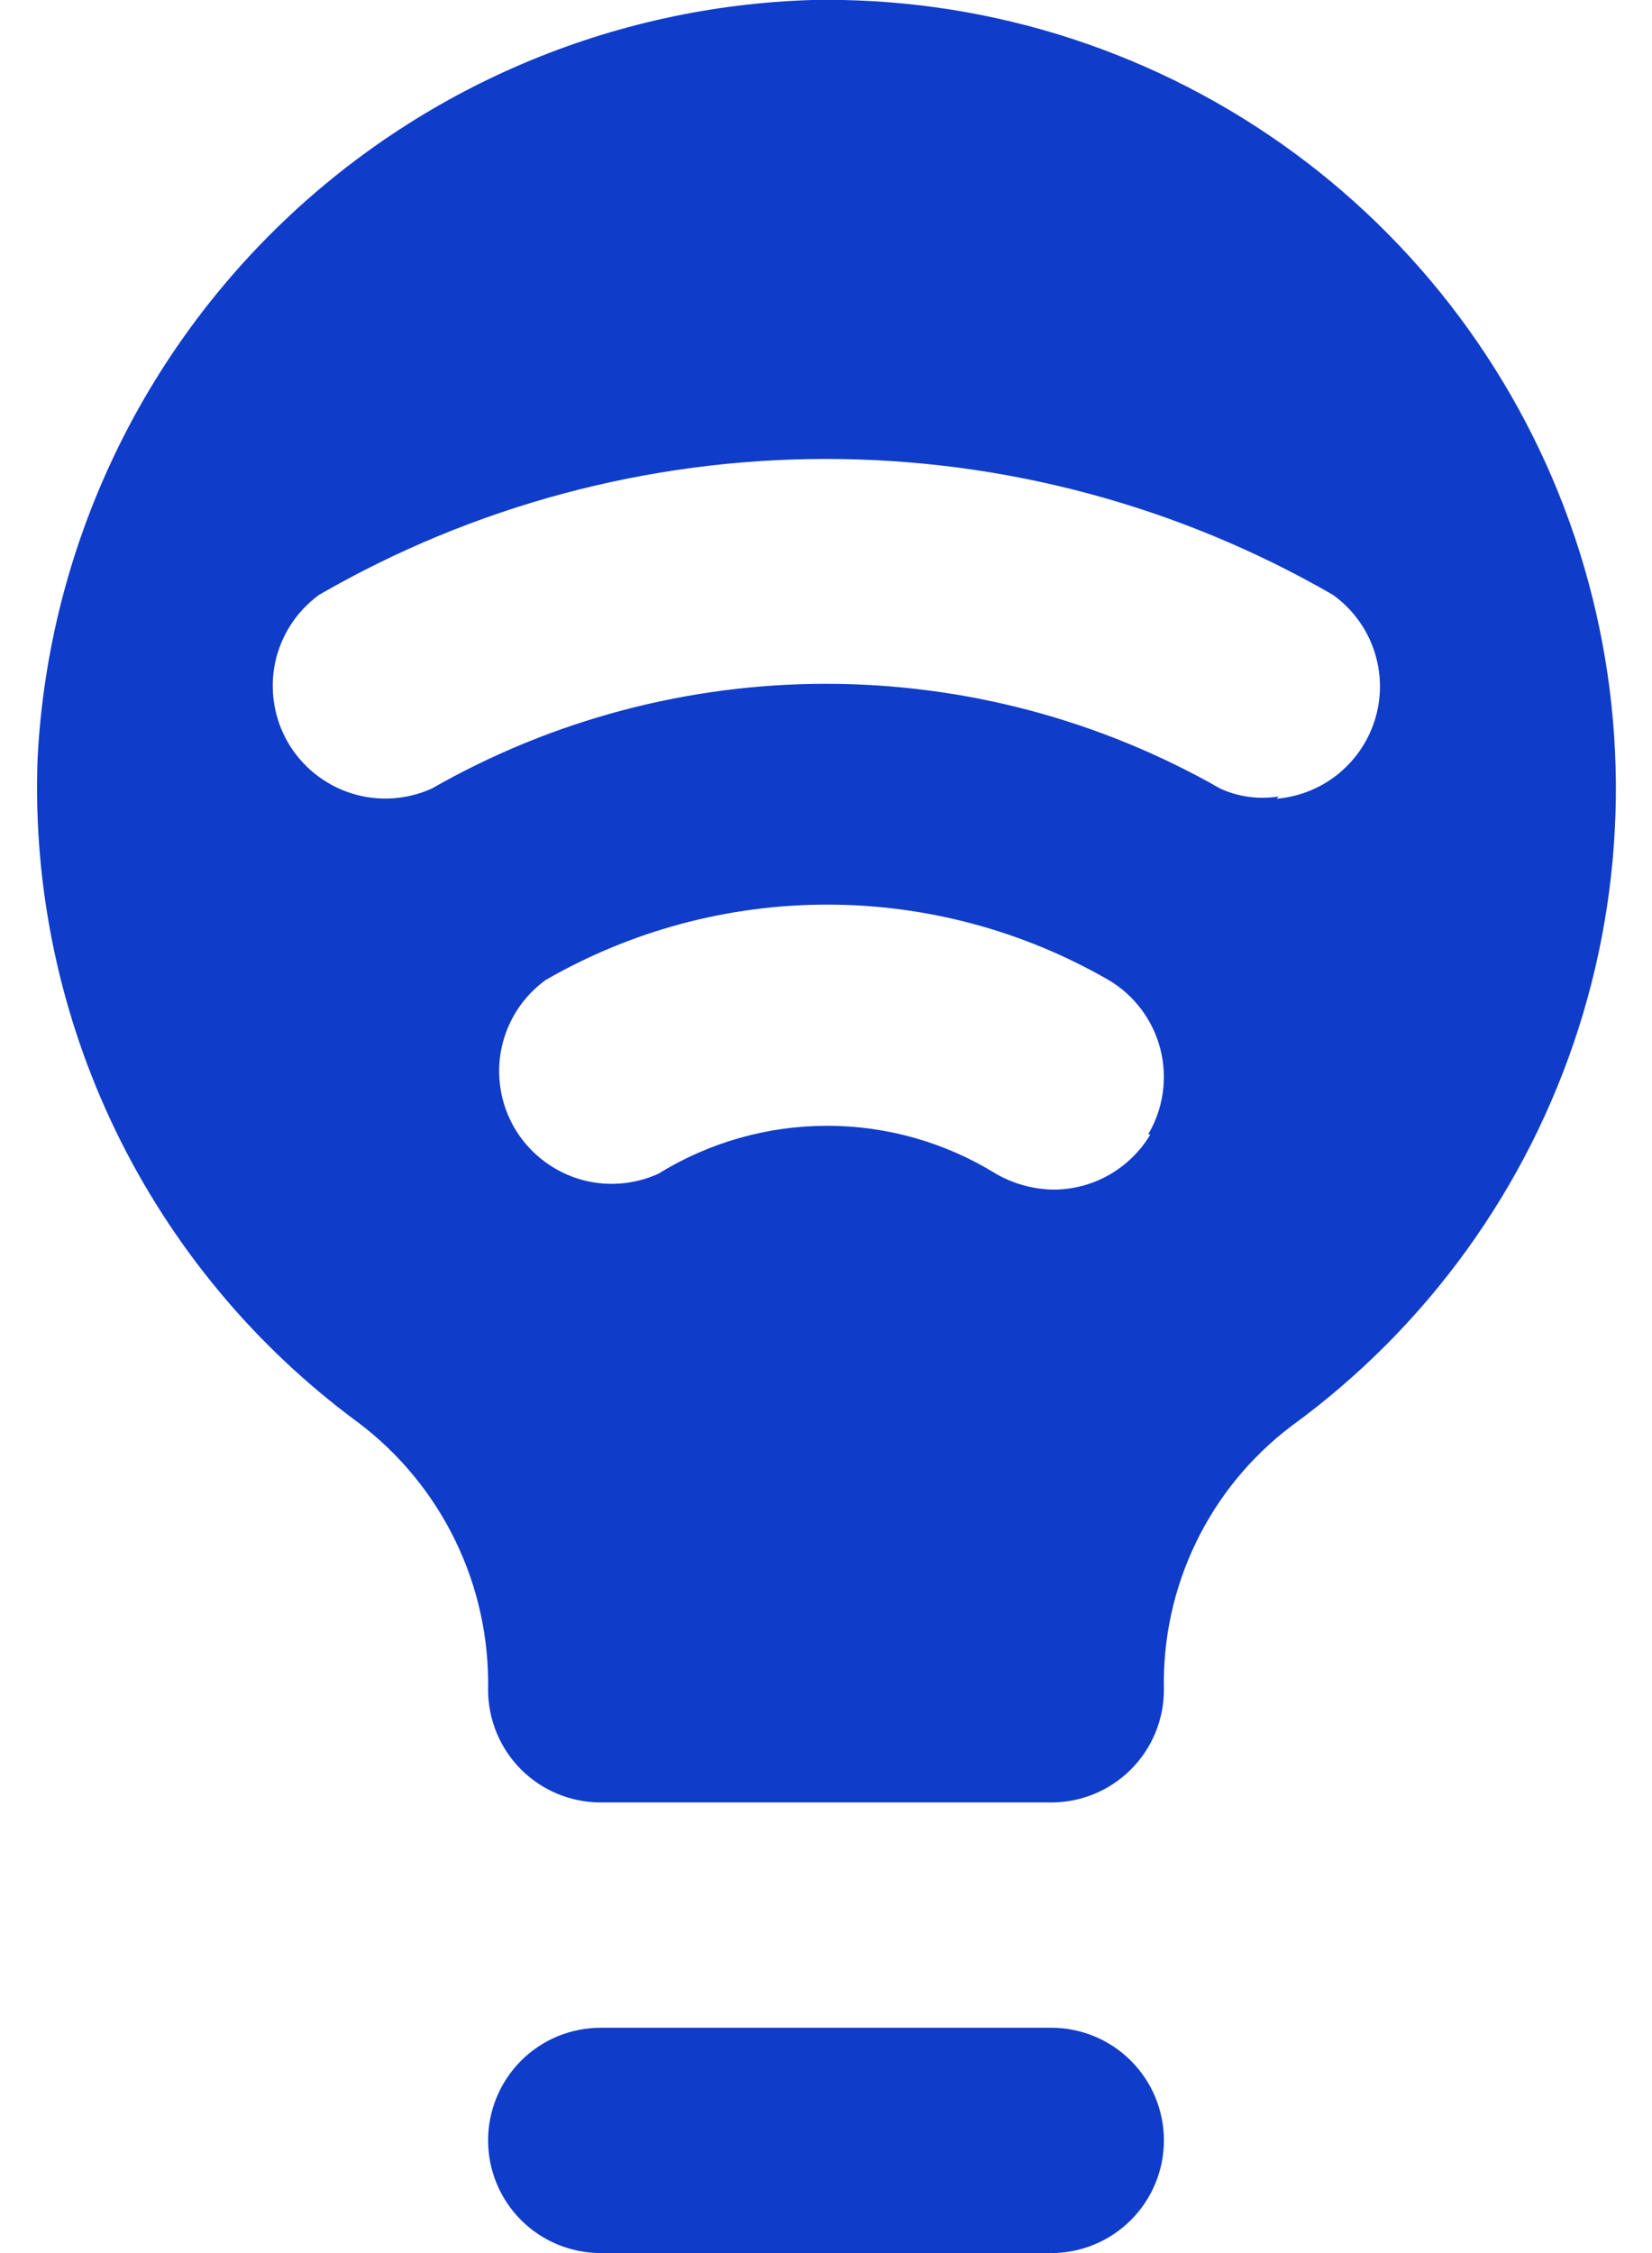 <svg width="22" height="30" viewBox="0 0 22 30" fill="none" xmlns="http://www.w3.org/2000/svg">
<path d="M10.82 -5.81705e-05C8.144 0.08 5.596 1.164 3.683 3.038C1.771 4.911 0.634 7.436 0.5 10.11C0.439 11.819 0.796 13.518 1.541 15.058C2.287 16.598 3.397 17.932 4.775 18.945C5.323 19.359 5.764 19.897 6.064 20.515C6.364 21.133 6.513 21.813 6.5 22.5C6.5 22.898 6.658 23.279 6.939 23.561C7.22 23.842 7.602 24 8 24H14C14.398 24 14.779 23.842 15.06 23.561C15.342 23.279 15.5 22.898 15.5 22.5C15.485 21.823 15.631 21.151 15.926 20.541C16.22 19.931 16.655 19.4 17.195 18.99C19.002 17.676 20.342 15.82 21.022 13.692C21.701 11.564 21.684 9.274 20.973 7.156C20.262 5.039 18.894 3.203 17.068 1.916C15.242 0.629 13.053 -0.042 10.82 -5.81705e-05ZM15.32 15.105C15.187 15.329 14.998 15.514 14.772 15.643C14.546 15.772 14.29 15.84 14.03 15.84C13.761 15.836 13.498 15.764 13.265 15.63C12.589 15.212 11.81 14.99 11.015 14.99C10.22 14.99 9.441 15.212 8.765 15.63C8.426 15.783 8.043 15.805 7.69 15.692C7.336 15.578 7.037 15.338 6.85 15.017C6.664 14.696 6.603 14.317 6.679 13.954C6.756 13.59 6.965 13.268 7.265 13.05C8.405 12.392 9.698 12.045 11.015 12.045C12.331 12.045 13.625 12.392 14.765 13.05C15.107 13.253 15.354 13.583 15.453 13.969C15.551 14.354 15.493 14.763 15.29 15.105H15.32ZM17.03 10.605C16.765 10.648 16.494 10.612 16.25 10.5C14.651 9.586 12.841 9.105 11 9.105C9.158 9.105 7.348 9.586 5.75 10.5C5.411 10.653 5.028 10.675 4.675 10.562C4.321 10.448 4.022 10.208 3.835 9.887C3.649 9.566 3.588 9.187 3.664 8.824C3.741 8.46 3.95 8.138 4.25 7.92C6.302 6.735 8.63 6.111 11 6.111C13.37 6.111 15.698 6.735 17.75 7.92C18 8.099 18.189 8.35 18.291 8.639C18.394 8.929 18.405 9.243 18.323 9.539C18.241 9.836 18.07 10.099 17.834 10.295C17.597 10.491 17.306 10.61 17 10.635L17.03 10.605ZM14 27H8C7.602 27 7.22 27.158 6.939 27.439C6.658 27.721 6.5 28.102 6.5 28.5C6.5 28.898 6.658 29.279 6.939 29.561C7.22 29.842 7.602 30 8 30H14C14.398 30 14.779 29.842 15.06 29.561C15.342 29.279 15.5 28.898 15.5 28.5C15.5 28.102 15.342 27.721 15.06 27.439C14.779 27.158 14.398 27 14 27Z" fill="#0F3CC9"/>
</svg>
